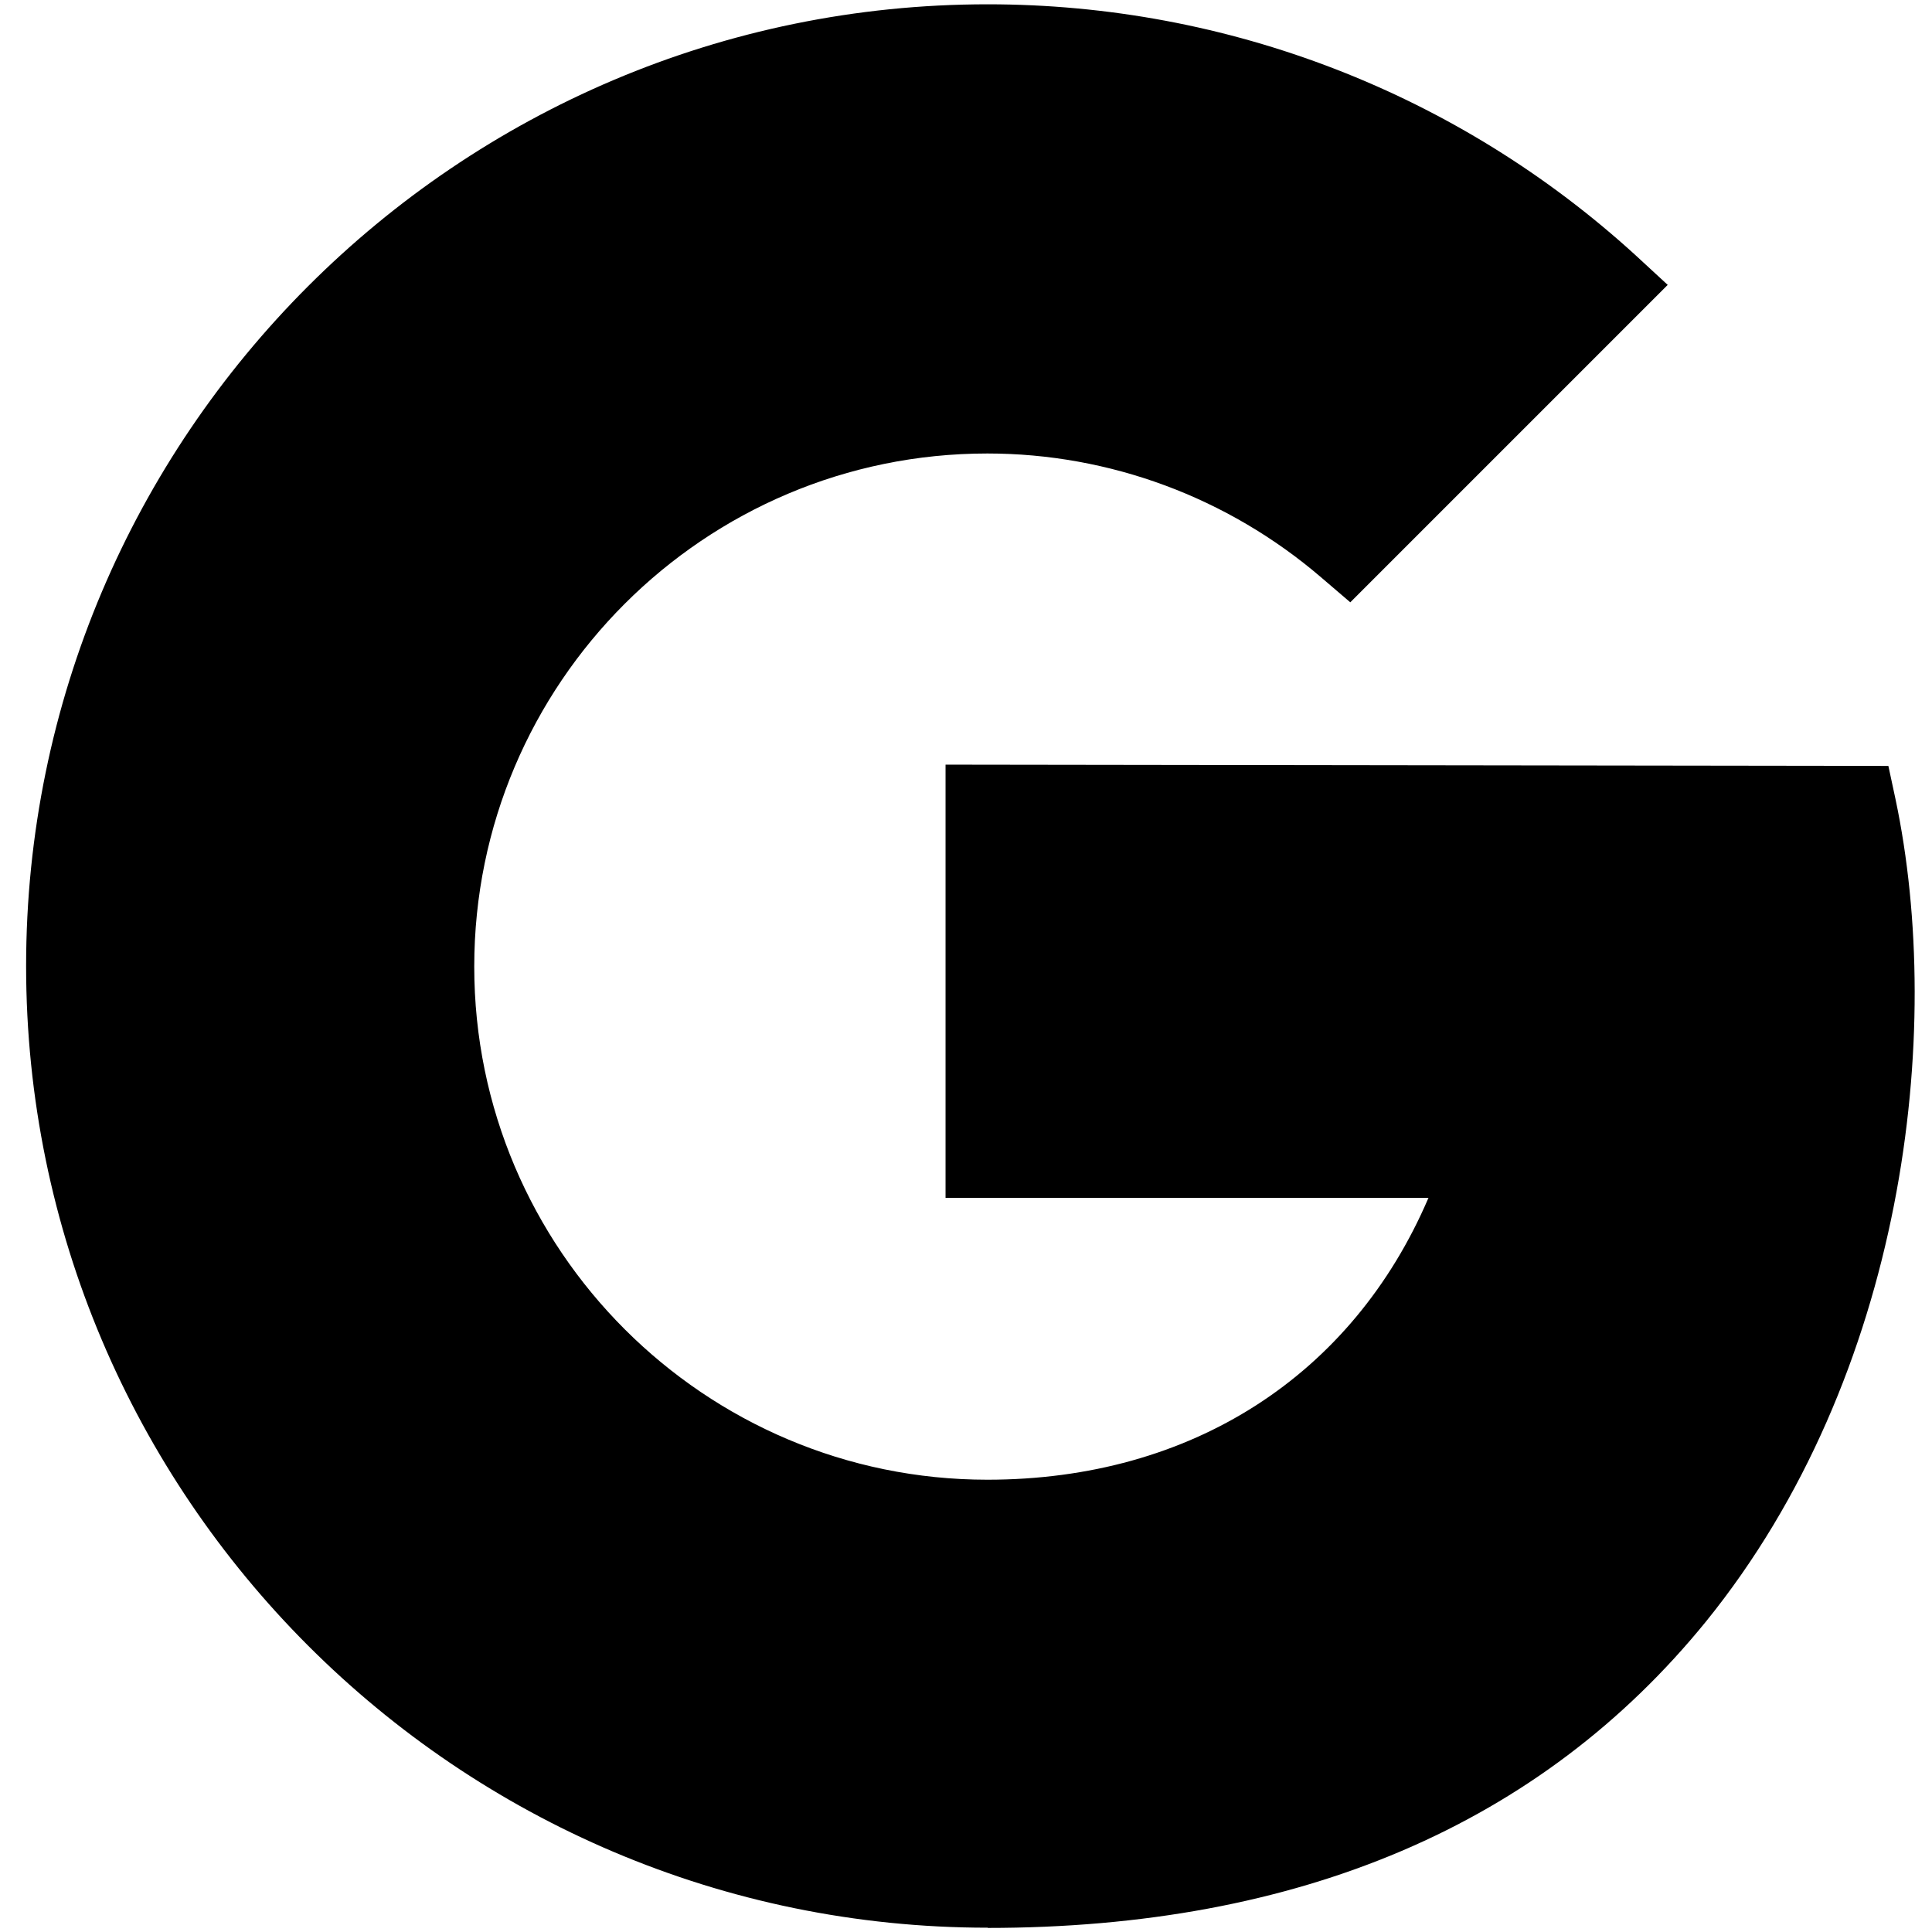 <?xml version="1.0" encoding="UTF-8"?>
<svg id="_レイヤー_1" xmlns="http://www.w3.org/2000/svg" version="1.1" viewBox="0 0 256 256">
  <!-- Generator: Adobe Illustrator 29.5.0, SVG Export Plug-In . SVG Version: 2.1.0 Build 137)  -->
  <path d="M130.88,255.43C60.63,255.43,3.46,198.25,3.46,128S60.58.57,130.88.57c31.85,0,62.33,11.8,85.83,33.24l4.27,3.94-42.06,42.06-3.88-3.32c-12.36-10.59-28.03-16.4-44.21-16.4-37.51,0-67.99,30.47-67.99,67.99s30.53,67.99,67.99,67.99c27.04,0,48.37-13.8,58.45-37.35h-63.99v-57.4l124.93.17.94,4.38c6.54,30.91,1.27,76.41-25.1,108.98-21.88,26.93-53.9,40.61-95.24,40.61h.06v-.02Z"/>
</svg>